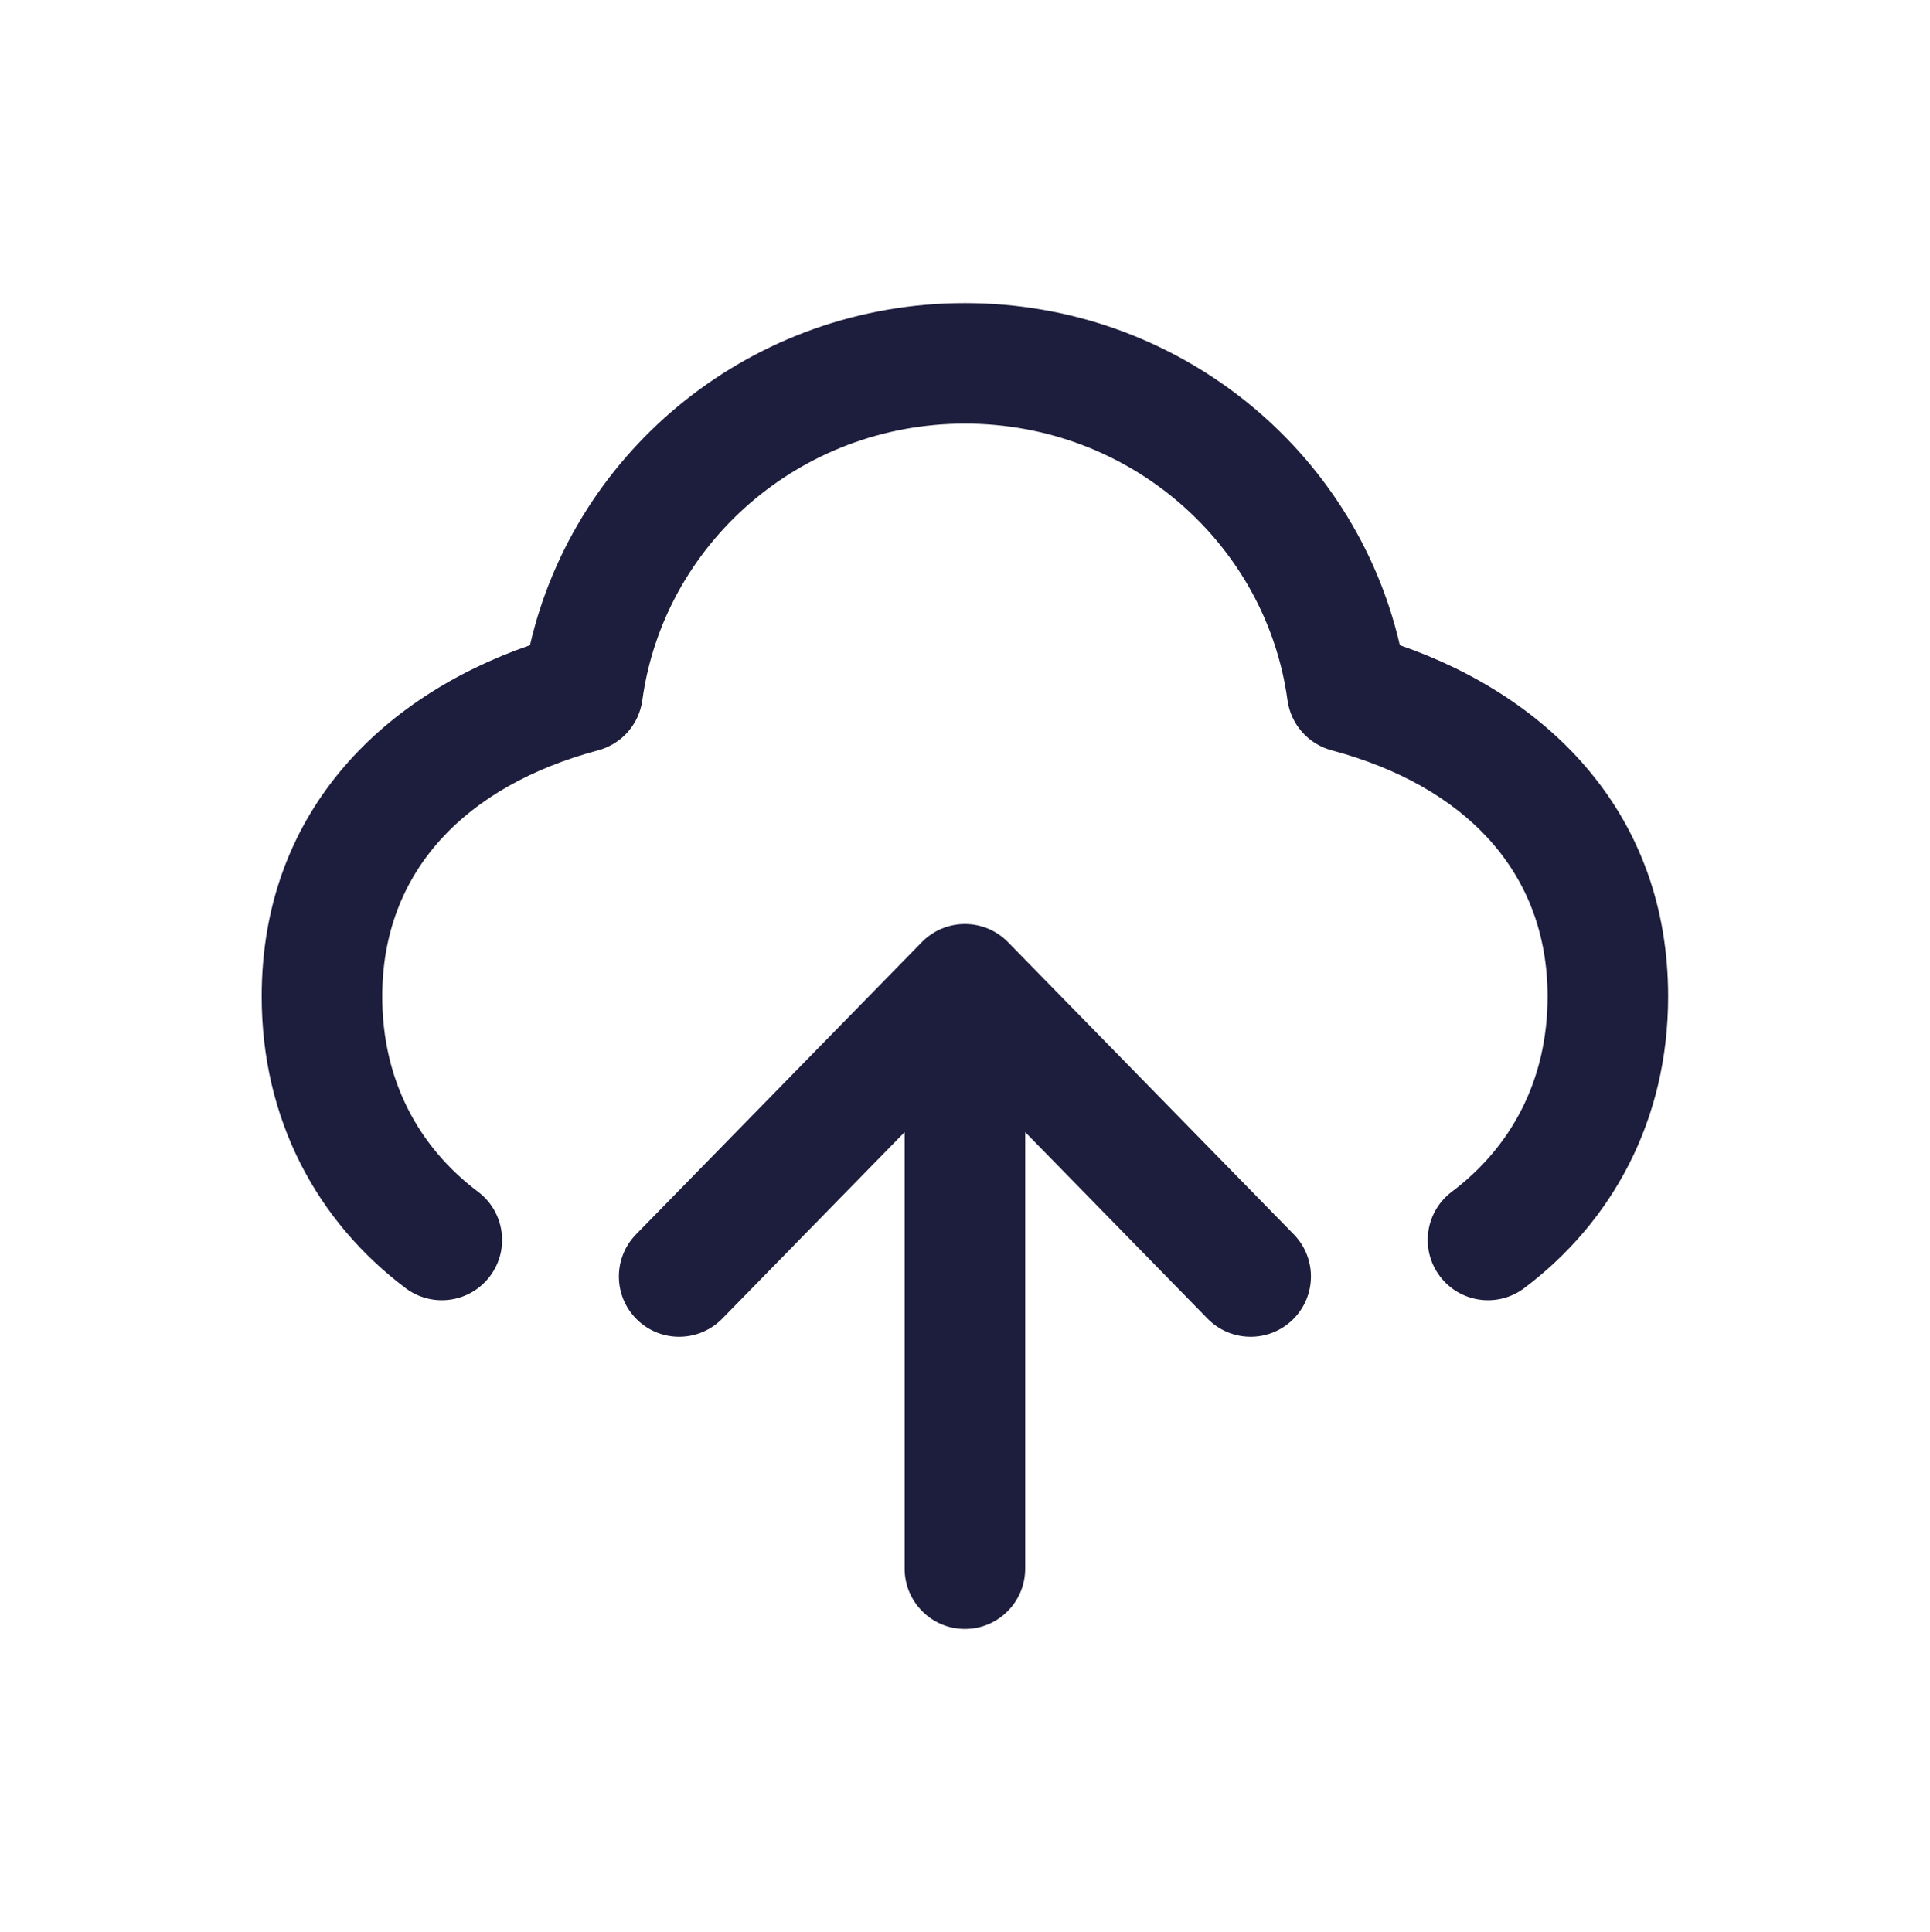 <svg width="746" height="747" viewBox="0 0 746 747" fill="none" xmlns="http://www.w3.org/2000/svg">
<path fill-rule="evenodd" clip-rule="evenodd" d="M372.966 163.772C308.958 163.772 256.494 210.606 248.281 270.705C247.01 280.002 240.286 287.63 231.221 290.056C180.032 303.758 147.749 336.76 147.749 385.224C147.749 417.907 162.045 443.627 184.788 460.742C195.069 468.48 197.132 483.086 189.394 493.368C181.657 503.649 167.051 505.711 156.769 497.974C122.697 472.333 101.152 433.002 101.152 385.224C101.152 315.147 146.623 269.607 204.853 249.43C222.355 173.476 291.176 117.176 372.966 117.176C454.755 117.176 523.577 173.477 541.078 249.43C599.308 269.607 644.779 315.147 644.779 385.224C644.779 433.002 623.234 472.333 589.162 497.974C578.881 505.711 564.274 503.649 556.537 493.368C548.8 483.086 550.862 468.48 561.143 460.742C583.887 443.627 598.182 417.907 598.182 385.224C598.182 336.76 565.899 303.758 514.71 290.056C505.646 287.63 498.921 280.002 497.651 270.705C489.438 210.606 436.973 163.772 372.966 163.772ZM372.966 357.219C379.236 357.219 385.241 359.746 389.624 364.229L500.075 477.19C509.071 486.39 508.905 501.141 499.705 510.137C490.505 519.133 475.754 518.967 466.758 509.767L396.264 437.67V606.44C396.264 619.307 385.833 629.738 372.966 629.738C360.098 629.738 349.667 619.307 349.667 606.44V437.67L279.173 509.767C270.177 518.967 255.426 519.133 246.226 510.137C237.026 501.141 236.86 486.39 245.856 477.19L356.307 364.229C360.691 359.746 366.696 357.219 372.966 357.219Z" fill="#1D1D3D"/>
</svg>
